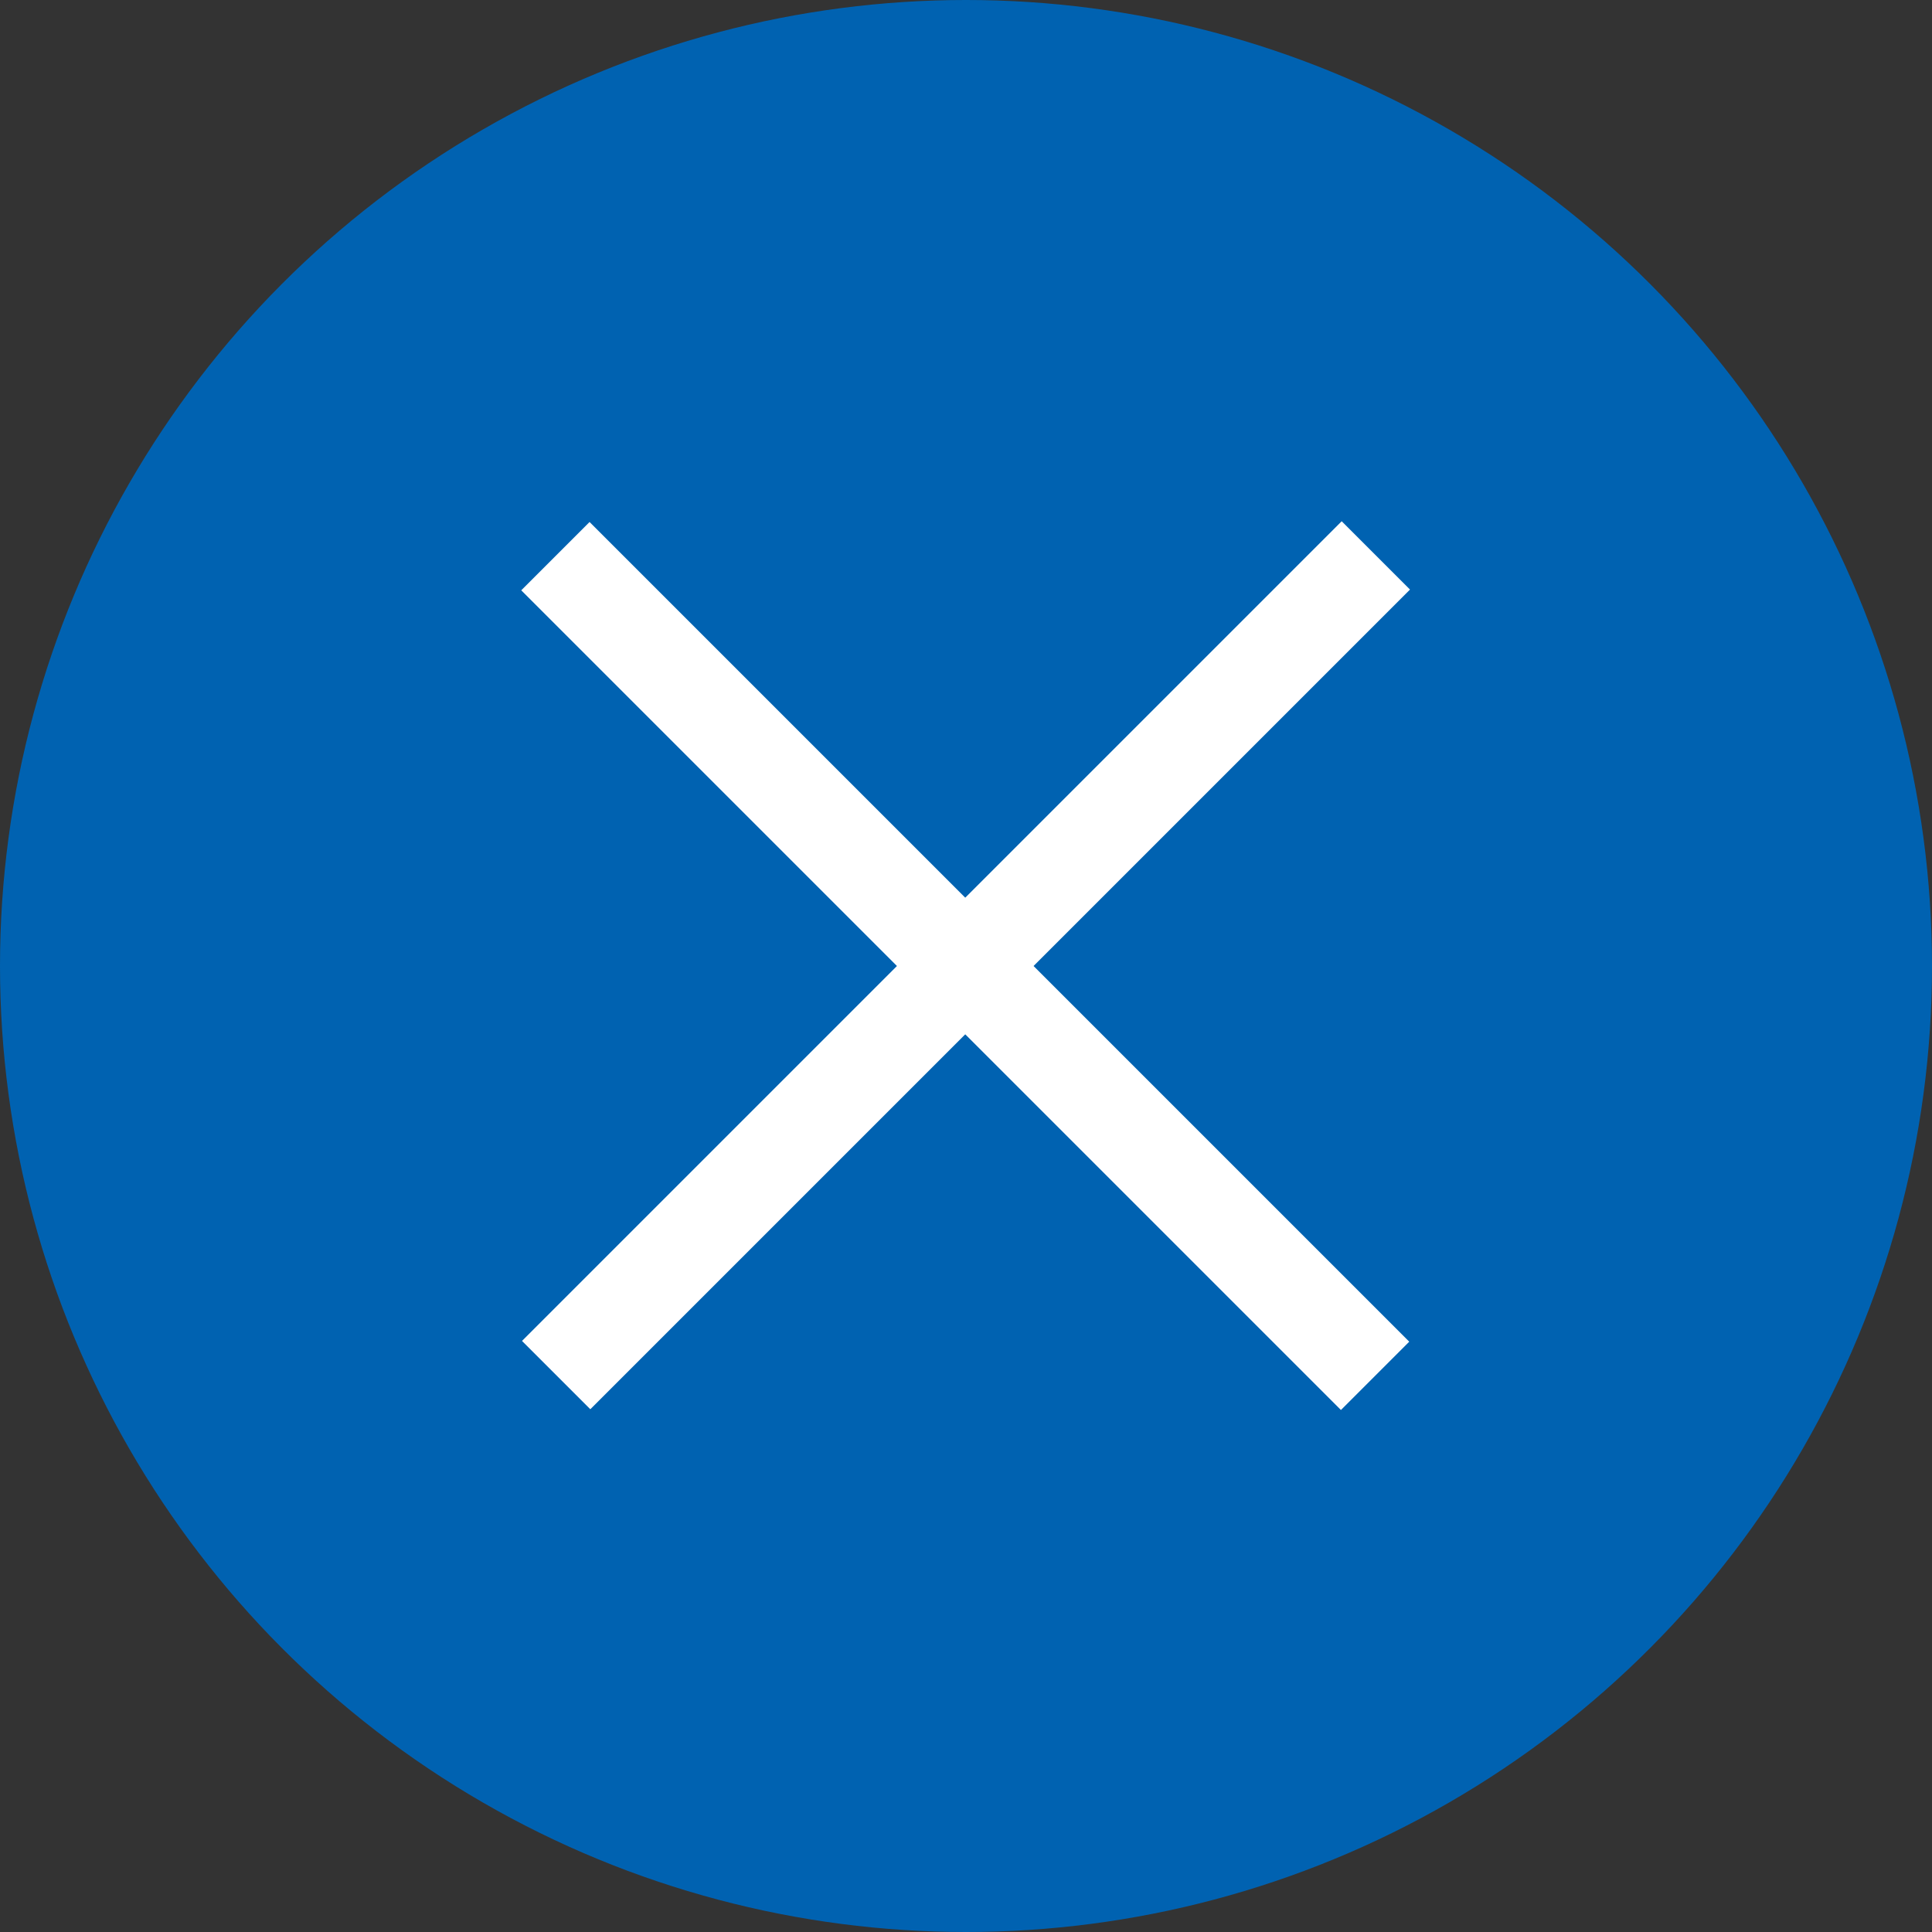 <?xml version="1.0" encoding="UTF-8"?>
<svg id="design" xmlns="http://www.w3.org/2000/svg" version="1.1" viewBox="0 0 40 40">
  <rect x="0" y="0" width="40" height="40" fill="#333333" stroke="none"/>
  <!-- Generator: Adobe Illustrator 29.6.0, SVG Export Plug-In . SVG Version: 2.1.1 Build 207)  -->
  <defs>
    <style>
      .st0 {
        fill: #fff;
      }

      .st1 {
        fill: #0062b1;
      }
    </style>
  </defs>
  <circle class="st1" cx="20" cy="20" r="20"/>
  <rect class="st0" x="19" y="8" width="2" height="24" transform="translate(20 -8.3) rotate(45)"/>
  <rect class="st0" x="19" y="8" width="2" height="24" transform="translate(-8.3 20) rotate(-45)"/>
</svg>